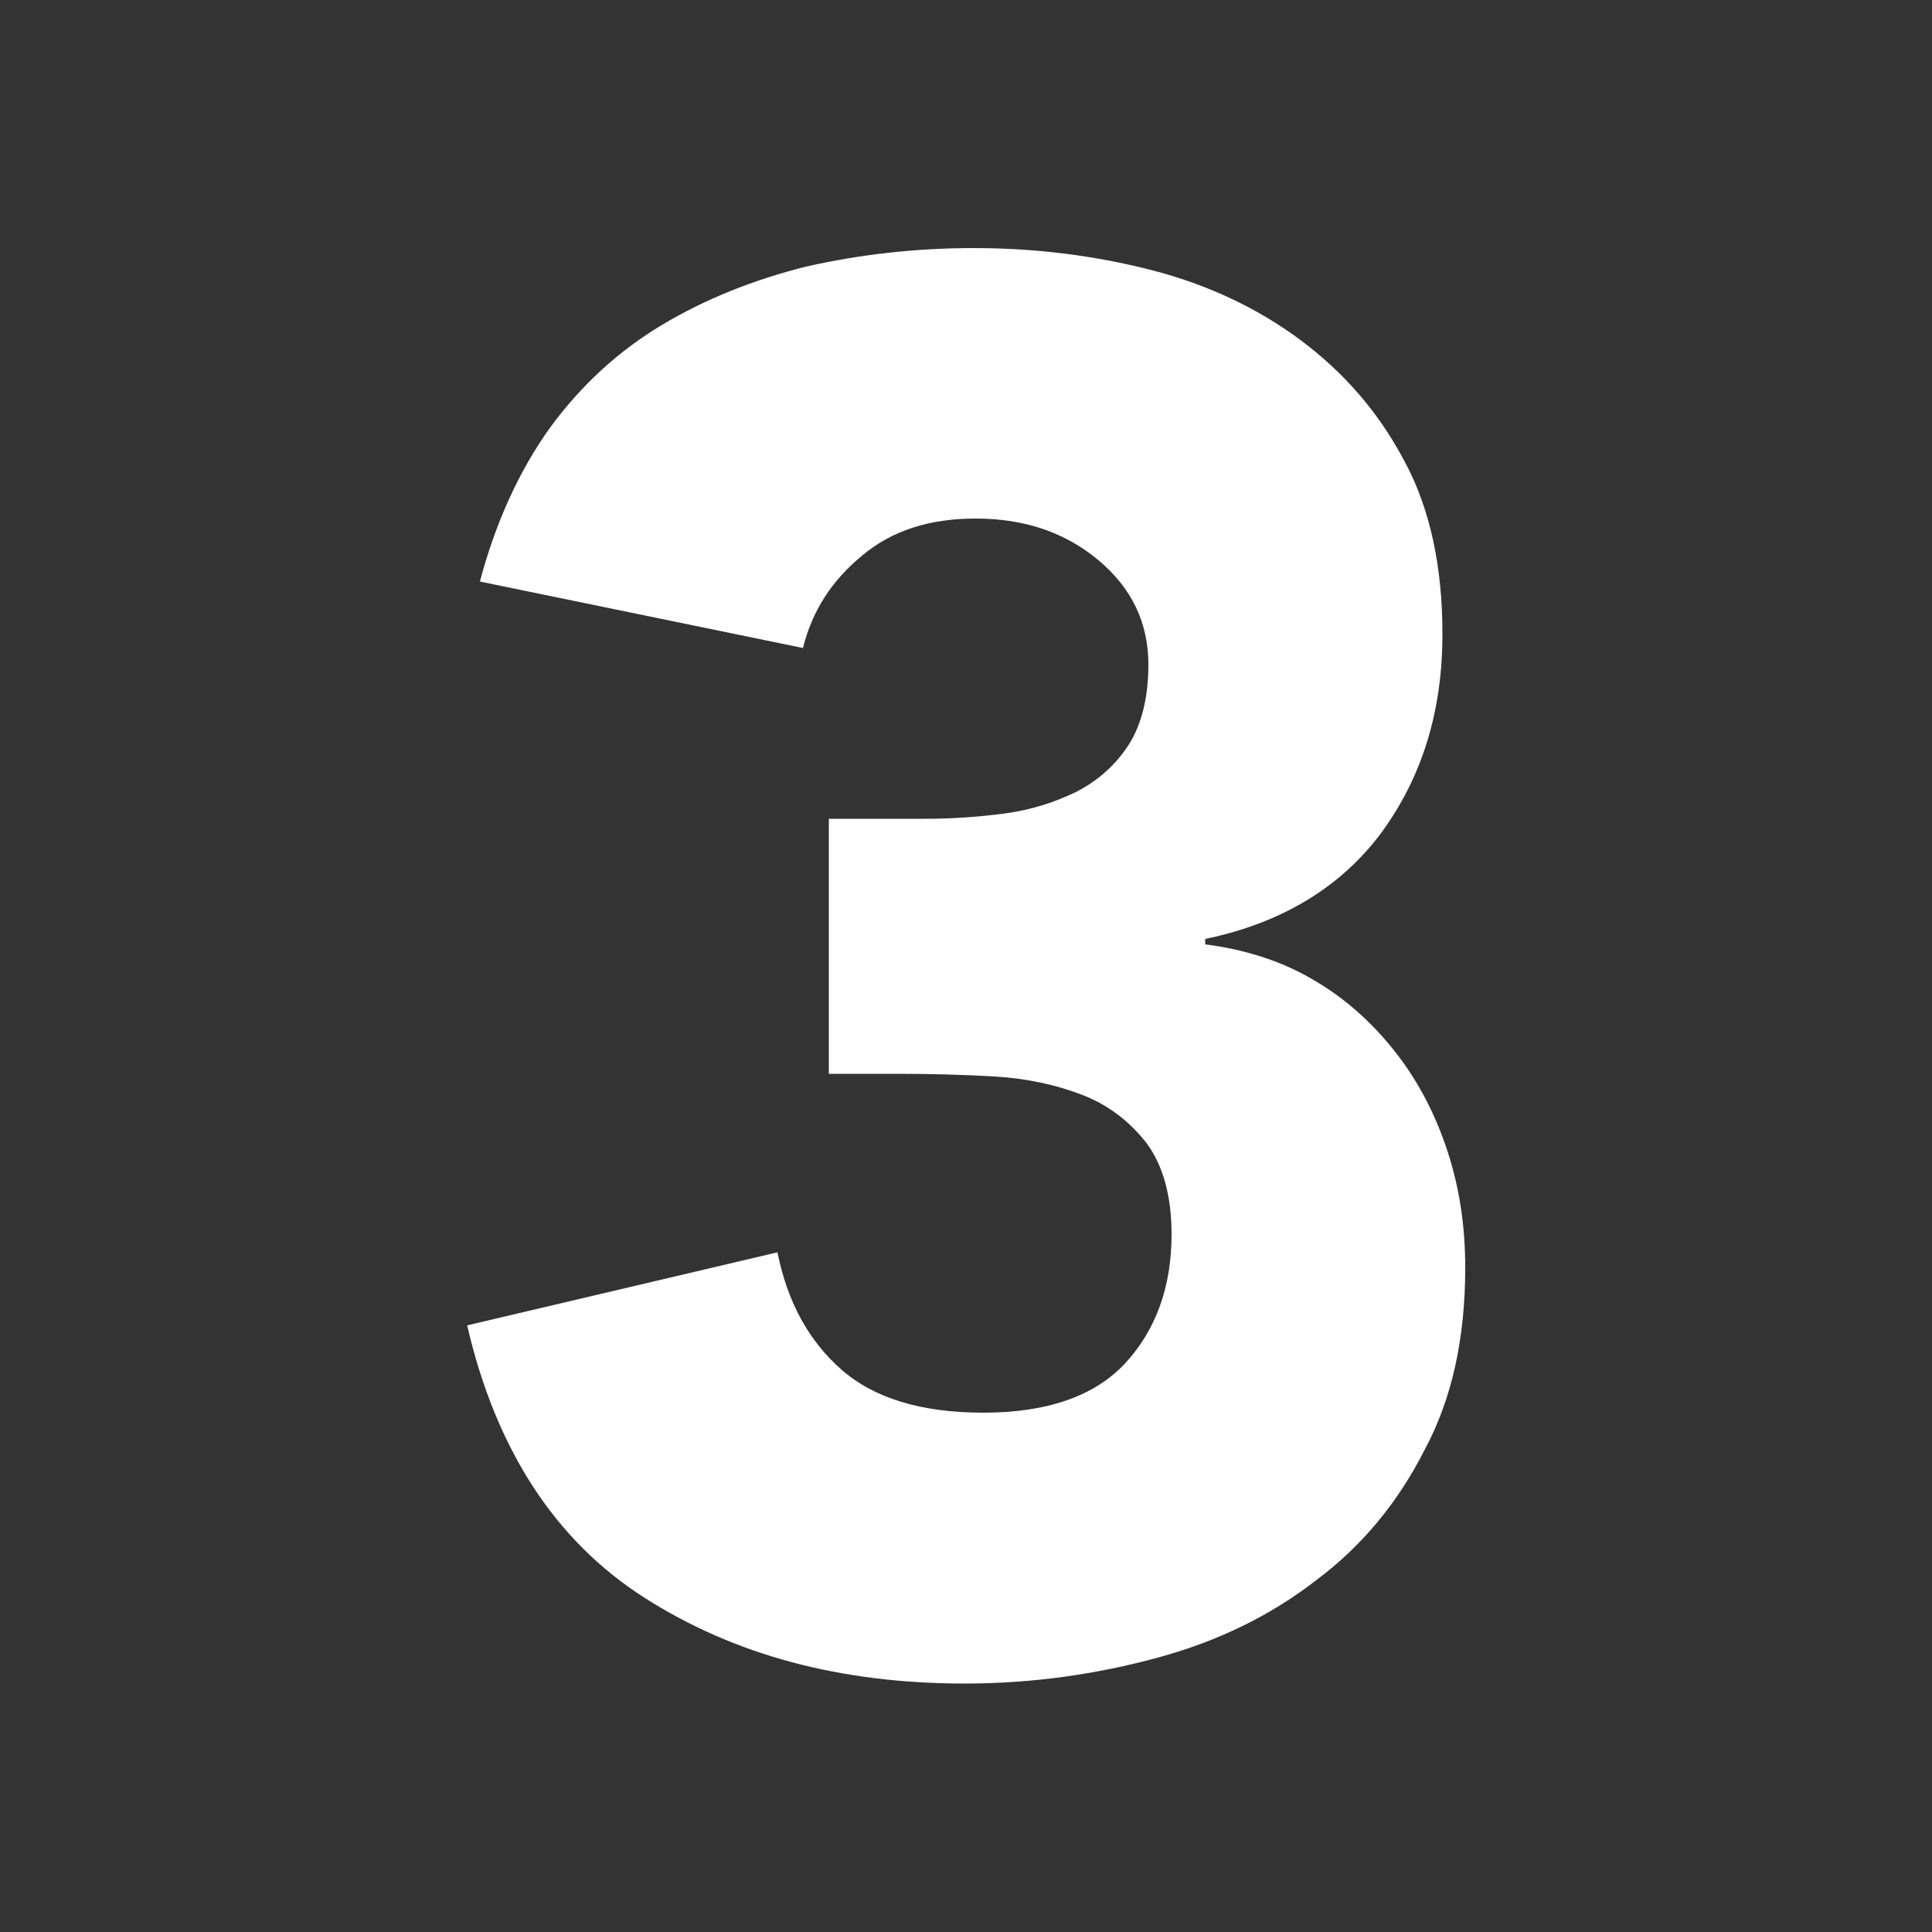 <?xml version="1.0" encoding="utf-8"?>
<!-- Generator: Adobe Illustrator 22.1.0, SVG Export Plug-In . SVG Version: 6.00 Build 0)  -->
<svg version="1.1" id="Capa_1" xmlns="http://www.w3.org/2000/svg" xmlns:xlink="http://www.w3.org/1999/xlink" x="0px" y="0px"
	 width="500px" height="500px" viewBox="0 0 500 500" style="enable-background:new 0 0 500 500;" xml:space="preserve">
<rect x="0" y="0" width="500" height="500" fill="#333333" stroke="none"/>
<style type="text/css">
	.st0{fill:#FFFFFF;}
</style>
<path class="st0" d="M214.5,211.9h24.9c7.2,0,14.1-0.5,20.8-1.4s12.9-2.9,18.6-5.7c5.5-2.9,10-6.9,13.4-12.2c3.3-5.3,5-12.2,5-20.6
	c0-10.8-4.3-19.8-12.9-27c-8.6-7.2-19.1-10.8-31.8-10.8c-11.9,0-21.7,3.1-29.4,9.6c-7.9,6.5-12.9,14.3-15.3,23.9l-83.6-17.2
	c4.1-15.5,10.3-28.9,18.2-39.9c8.1-11,17.7-19.8,28.9-26.5c11.2-6.7,23.7-11.7,37.3-15.1c13.6-3.1,28.2-4.8,43.5-4.8
	c15.8,0,31.1,1.9,45.9,5.7c14.8,3.8,27.7,10,38.7,18.2c11.2,8.4,20.1,18.6,26.8,31.3c6.7,12.4,9.8,27.5,9.8,44.7
	c0,20.1-5.3,37-15.8,51.4c-10.5,14.1-25.8,23.4-45.6,27.5v1.4c10.8,1.4,20.3,4.5,28.7,9.6c8.4,5,15.3,11.5,21,18.9
	c5.7,7.4,10,15.8,13.1,25.3c3.1,9.6,4.5,19.4,4.5,29.9c0,17.9-3.3,33.7-10.5,47.1c-6.9,13.6-16.2,24.9-28,33.7
	c-11.7,9.1-25.3,15.8-41.1,20.1c-15.8,4.3-32.5,6.7-49.9,6.7c-32.3,0-59.7-7.4-82.9-22.2s-38.5-38.5-45.9-70.5l80.3-18.9
	c2.6,12.9,8.1,22.9,16.5,30.3c8.4,7.4,20.6,11.2,36.8,11.2c16.5,0,28.9-4.3,36.8-12.9c7.9-8.6,11.9-19.8,11.9-33.2
	c0-10-2.2-17.9-6.5-23.7c-4.3-5.5-9.8-9.8-16.5-12.4c-6.7-2.6-14.3-4.3-22.7-4.8c-8.4-0.5-17-0.7-25.3-0.7h-17.7L214.5,211.9
	L214.5,211.9z"/>
</svg>
